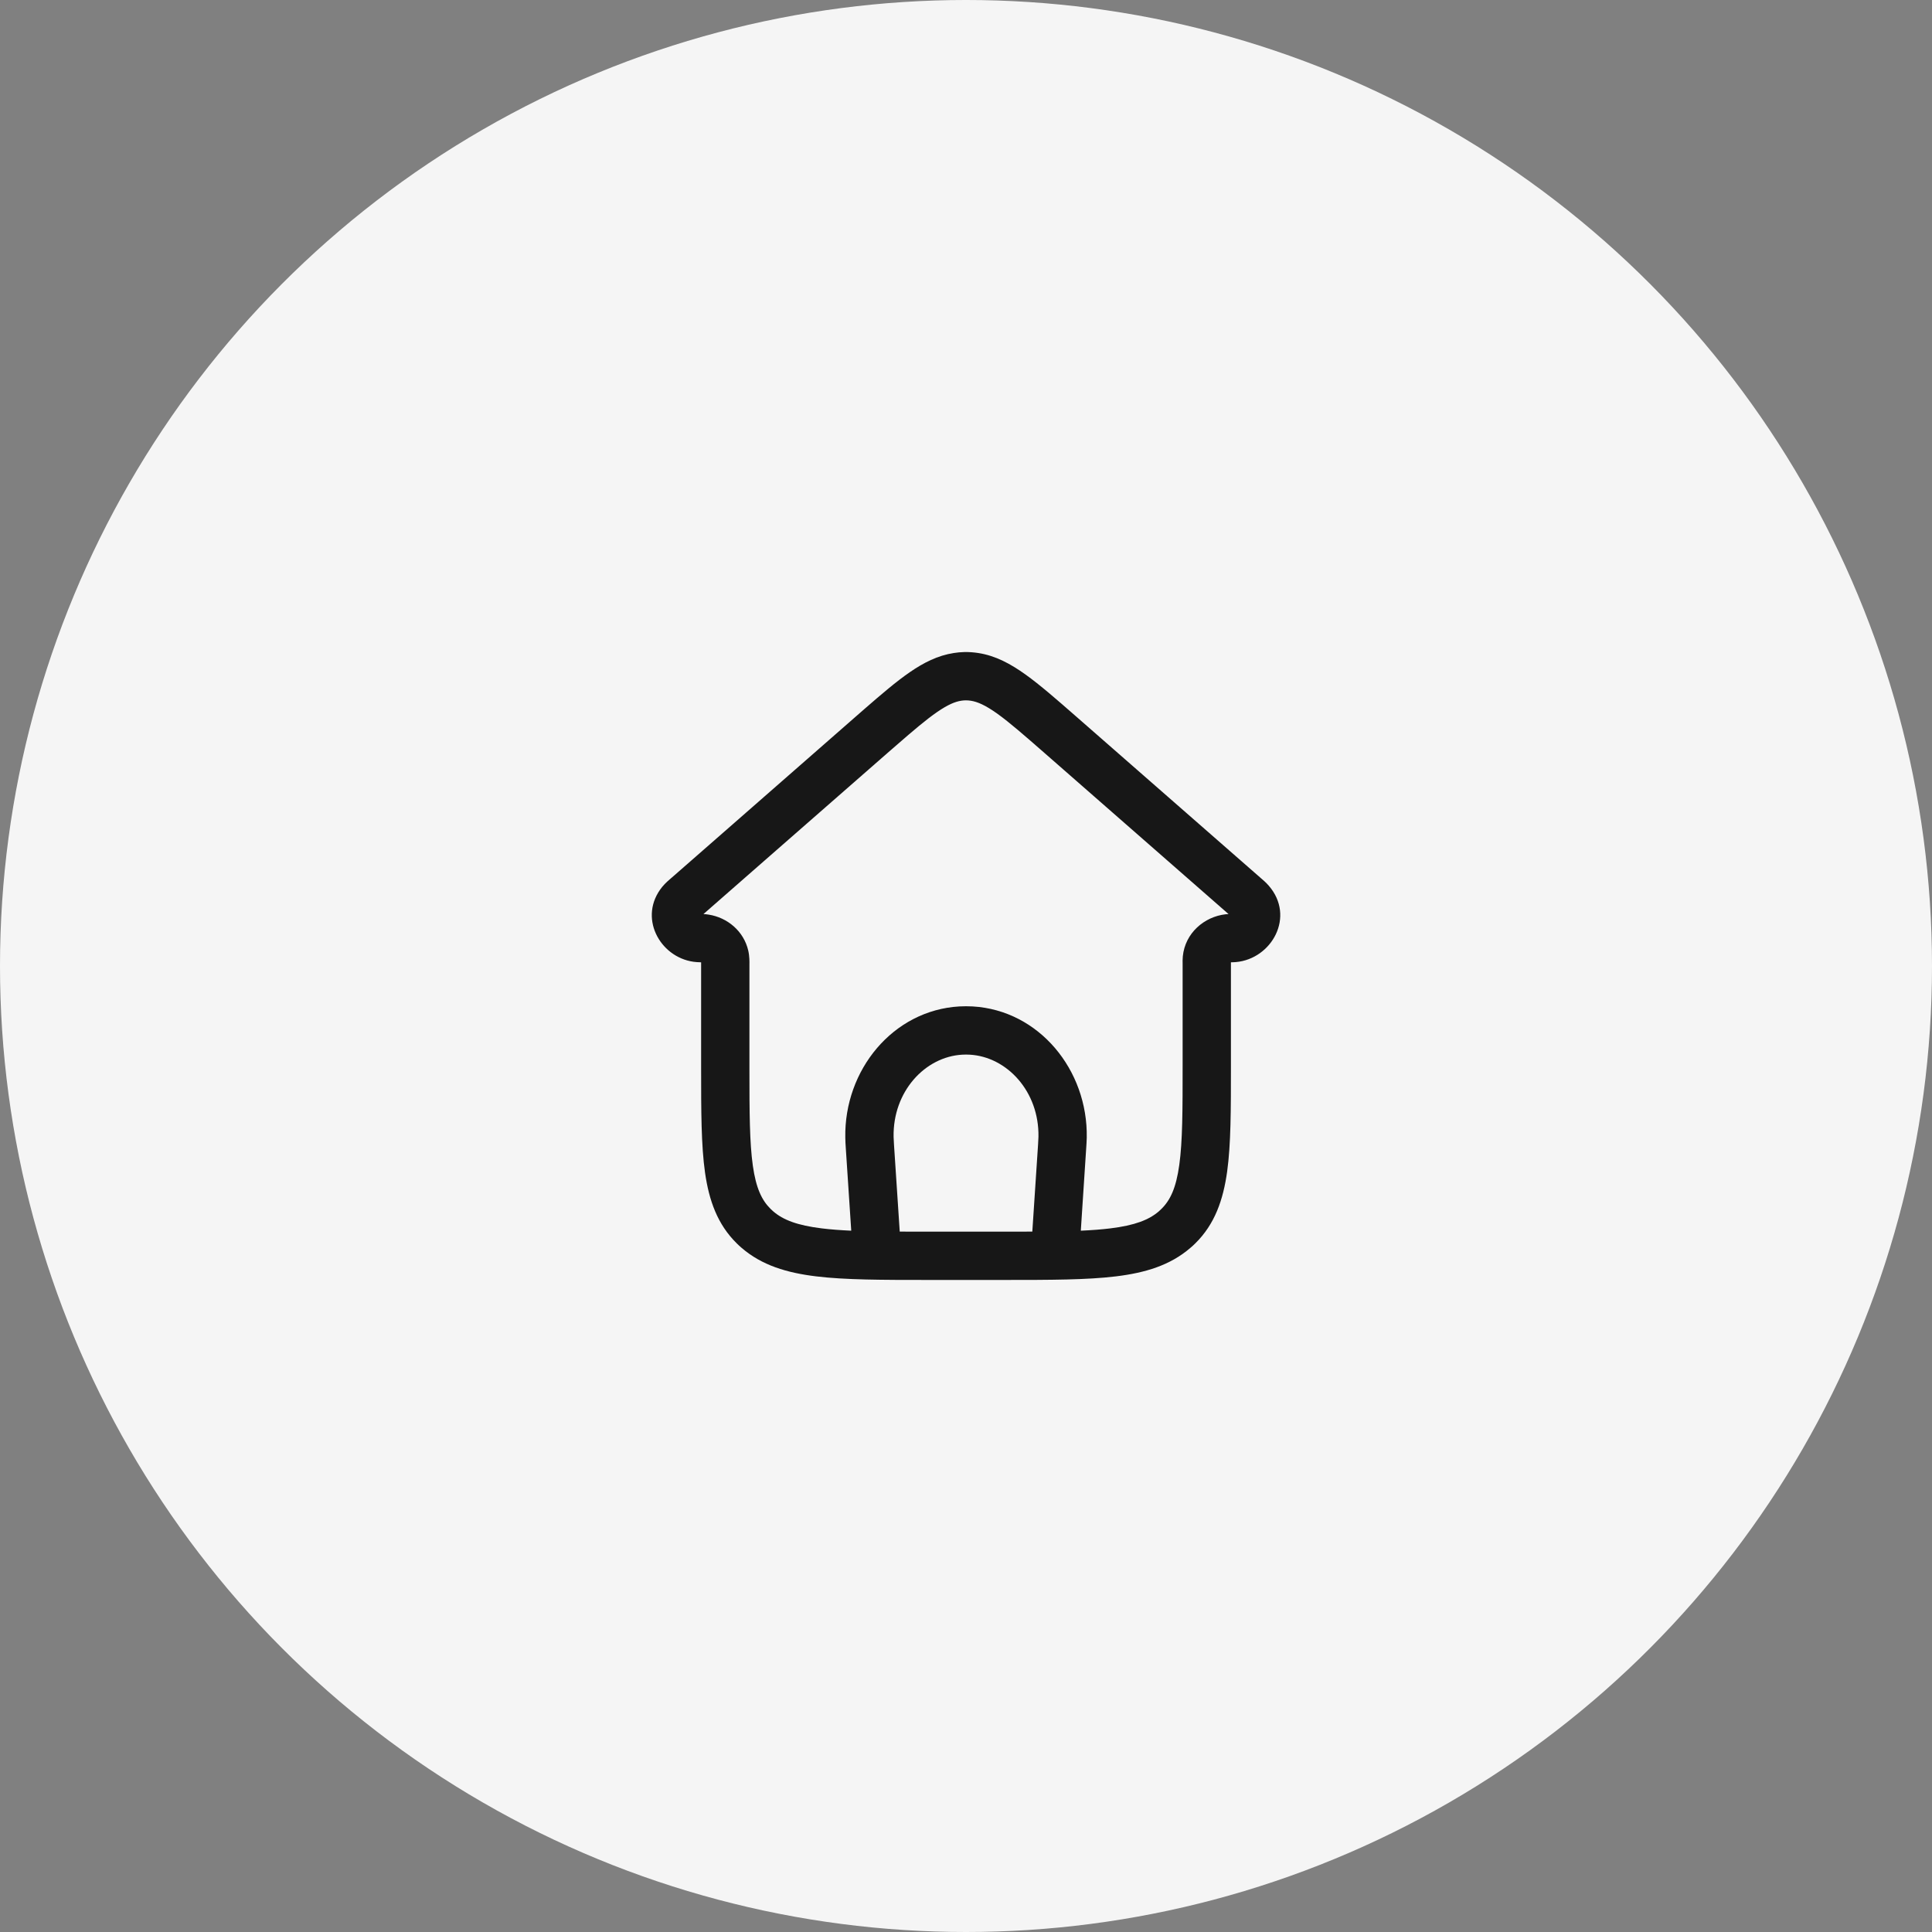 <svg width="40" height="40" viewBox="0 0 40 40" fill="none" xmlns="http://www.w3.org/2000/svg">
<rect x="0" y="0" width="40" height="40" fill="#808080" stroke="none"/>
<circle cx="20" cy="20" r="20" fill="#F5F5F5"/>
<rect width="16" height="16" transform="translate(12 12)" fill="#F5F5F5"/>
<path fill-rule="evenodd" clip-rule="evenodd" d="M20.254 13.52C20.158 13.505 20.061 13.498 19.965 13.5C19.892 13.502 19.819 13.508 19.747 13.52C19.415 13.571 19.123 13.72 18.838 13.916C18.557 14.109 18.25 14.372 17.895 14.681L17.712 14.841C16.864 15.583 16.016 16.325 15.168 17.068L13.906 18.172L13.895 18.181C13.861 18.21 13.775 18.282 13.711 18.361C13.206 18.982 13.653 19.811 14.355 19.912C14.409 19.92 14.461 19.922 14.485 19.922L14.491 19.923C14.504 19.923 14.512 19.924 14.516 19.924L14.516 19.93L14.516 19.952L14.516 19.979L14.516 22.13C14.516 23.003 14.517 23.715 14.597 24.279C14.68 24.858 14.855 25.35 15.253 25.742C15.286 25.775 15.32 25.807 15.356 25.837C15.774 26.197 16.289 26.352 16.899 26.426C17.5 26.499 18.262 26.5 19.21 26.5H20.797C21.744 26.5 22.504 26.499 23.104 26.426C23.712 26.352 24.227 26.197 24.644 25.837C24.68 25.807 24.715 25.775 24.748 25.742C25.151 25.345 25.325 24.844 25.407 24.254C25.485 23.687 25.485 22.971 25.485 22.09V19.951L25.485 19.923L25.5 19.923L25.504 19.923C25.512 19.923 25.523 19.922 25.535 19.922C25.549 19.921 25.567 19.921 25.587 19.919C26.33 19.854 26.823 18.977 26.269 18.338C26.211 18.27 26.135 18.206 26.105 18.181L26.095 18.172L22.271 14.826C21.871 14.476 21.533 14.181 21.233 13.966C20.925 13.745 20.612 13.575 20.254 13.52ZM19.986 14.5C20.025 14.499 20.063 14.502 20.1 14.508C20.236 14.529 20.399 14.598 20.651 14.778C20.907 14.962 21.208 15.225 21.63 15.594L25.436 18.925C25.419 18.925 25.397 18.927 25.375 18.929C24.933 18.979 24.537 19.317 24.489 19.799C24.483 19.858 24.484 19.923 24.485 19.945L24.485 19.951V22.054C24.485 22.979 24.484 23.627 24.416 24.117C24.35 24.593 24.231 24.848 24.045 25.03C24.028 25.047 24.01 25.064 23.992 25.08C23.789 25.254 23.501 25.37 22.983 25.433C22.802 25.455 22.601 25.47 22.377 25.48L22.487 23.797L22.489 23.767C22.493 23.706 22.498 23.63 22.5 23.554C22.525 22.155 21.514 20.916 20.137 20.837C20.046 20.832 19.954 20.832 19.864 20.837C18.486 20.916 17.476 22.155 17.501 23.554C17.502 23.63 17.507 23.706 17.511 23.767L17.513 23.797L17.624 25.48C17.4 25.47 17.2 25.455 17.019 25.433C16.5 25.37 16.211 25.254 16.009 25.08C15.99 25.064 15.972 25.047 15.955 25.03C15.772 24.85 15.653 24.6 15.587 24.137C15.519 23.659 15.516 23.029 15.516 22.13L15.516 19.979L15.516 19.966C15.517 19.922 15.519 19.799 15.492 19.682C15.399 19.277 15.059 18.996 14.671 18.936C14.631 18.929 14.593 18.926 14.564 18.925L15.827 17.819C16.675 17.077 17.523 16.336 18.37 15.594L18.553 15.435C18.915 15.119 19.179 14.895 19.405 14.74C19.626 14.588 19.775 14.527 19.9 14.508C19.928 14.503 19.957 14.501 19.986 14.5ZM18.628 25.499C18.81 25.5 19.004 25.5 19.21 25.5H20.797C21.001 25.5 21.193 25.5 21.373 25.499L21.492 23.696C21.496 23.634 21.499 23.585 21.5 23.537C21.517 22.599 20.849 21.88 20.079 21.836C20.027 21.833 19.974 21.833 19.921 21.836C19.151 21.88 18.484 22.599 18.501 23.537C18.502 23.585 18.505 23.634 18.509 23.696L18.628 25.499Z" fill="#171717"/>
</svg>
